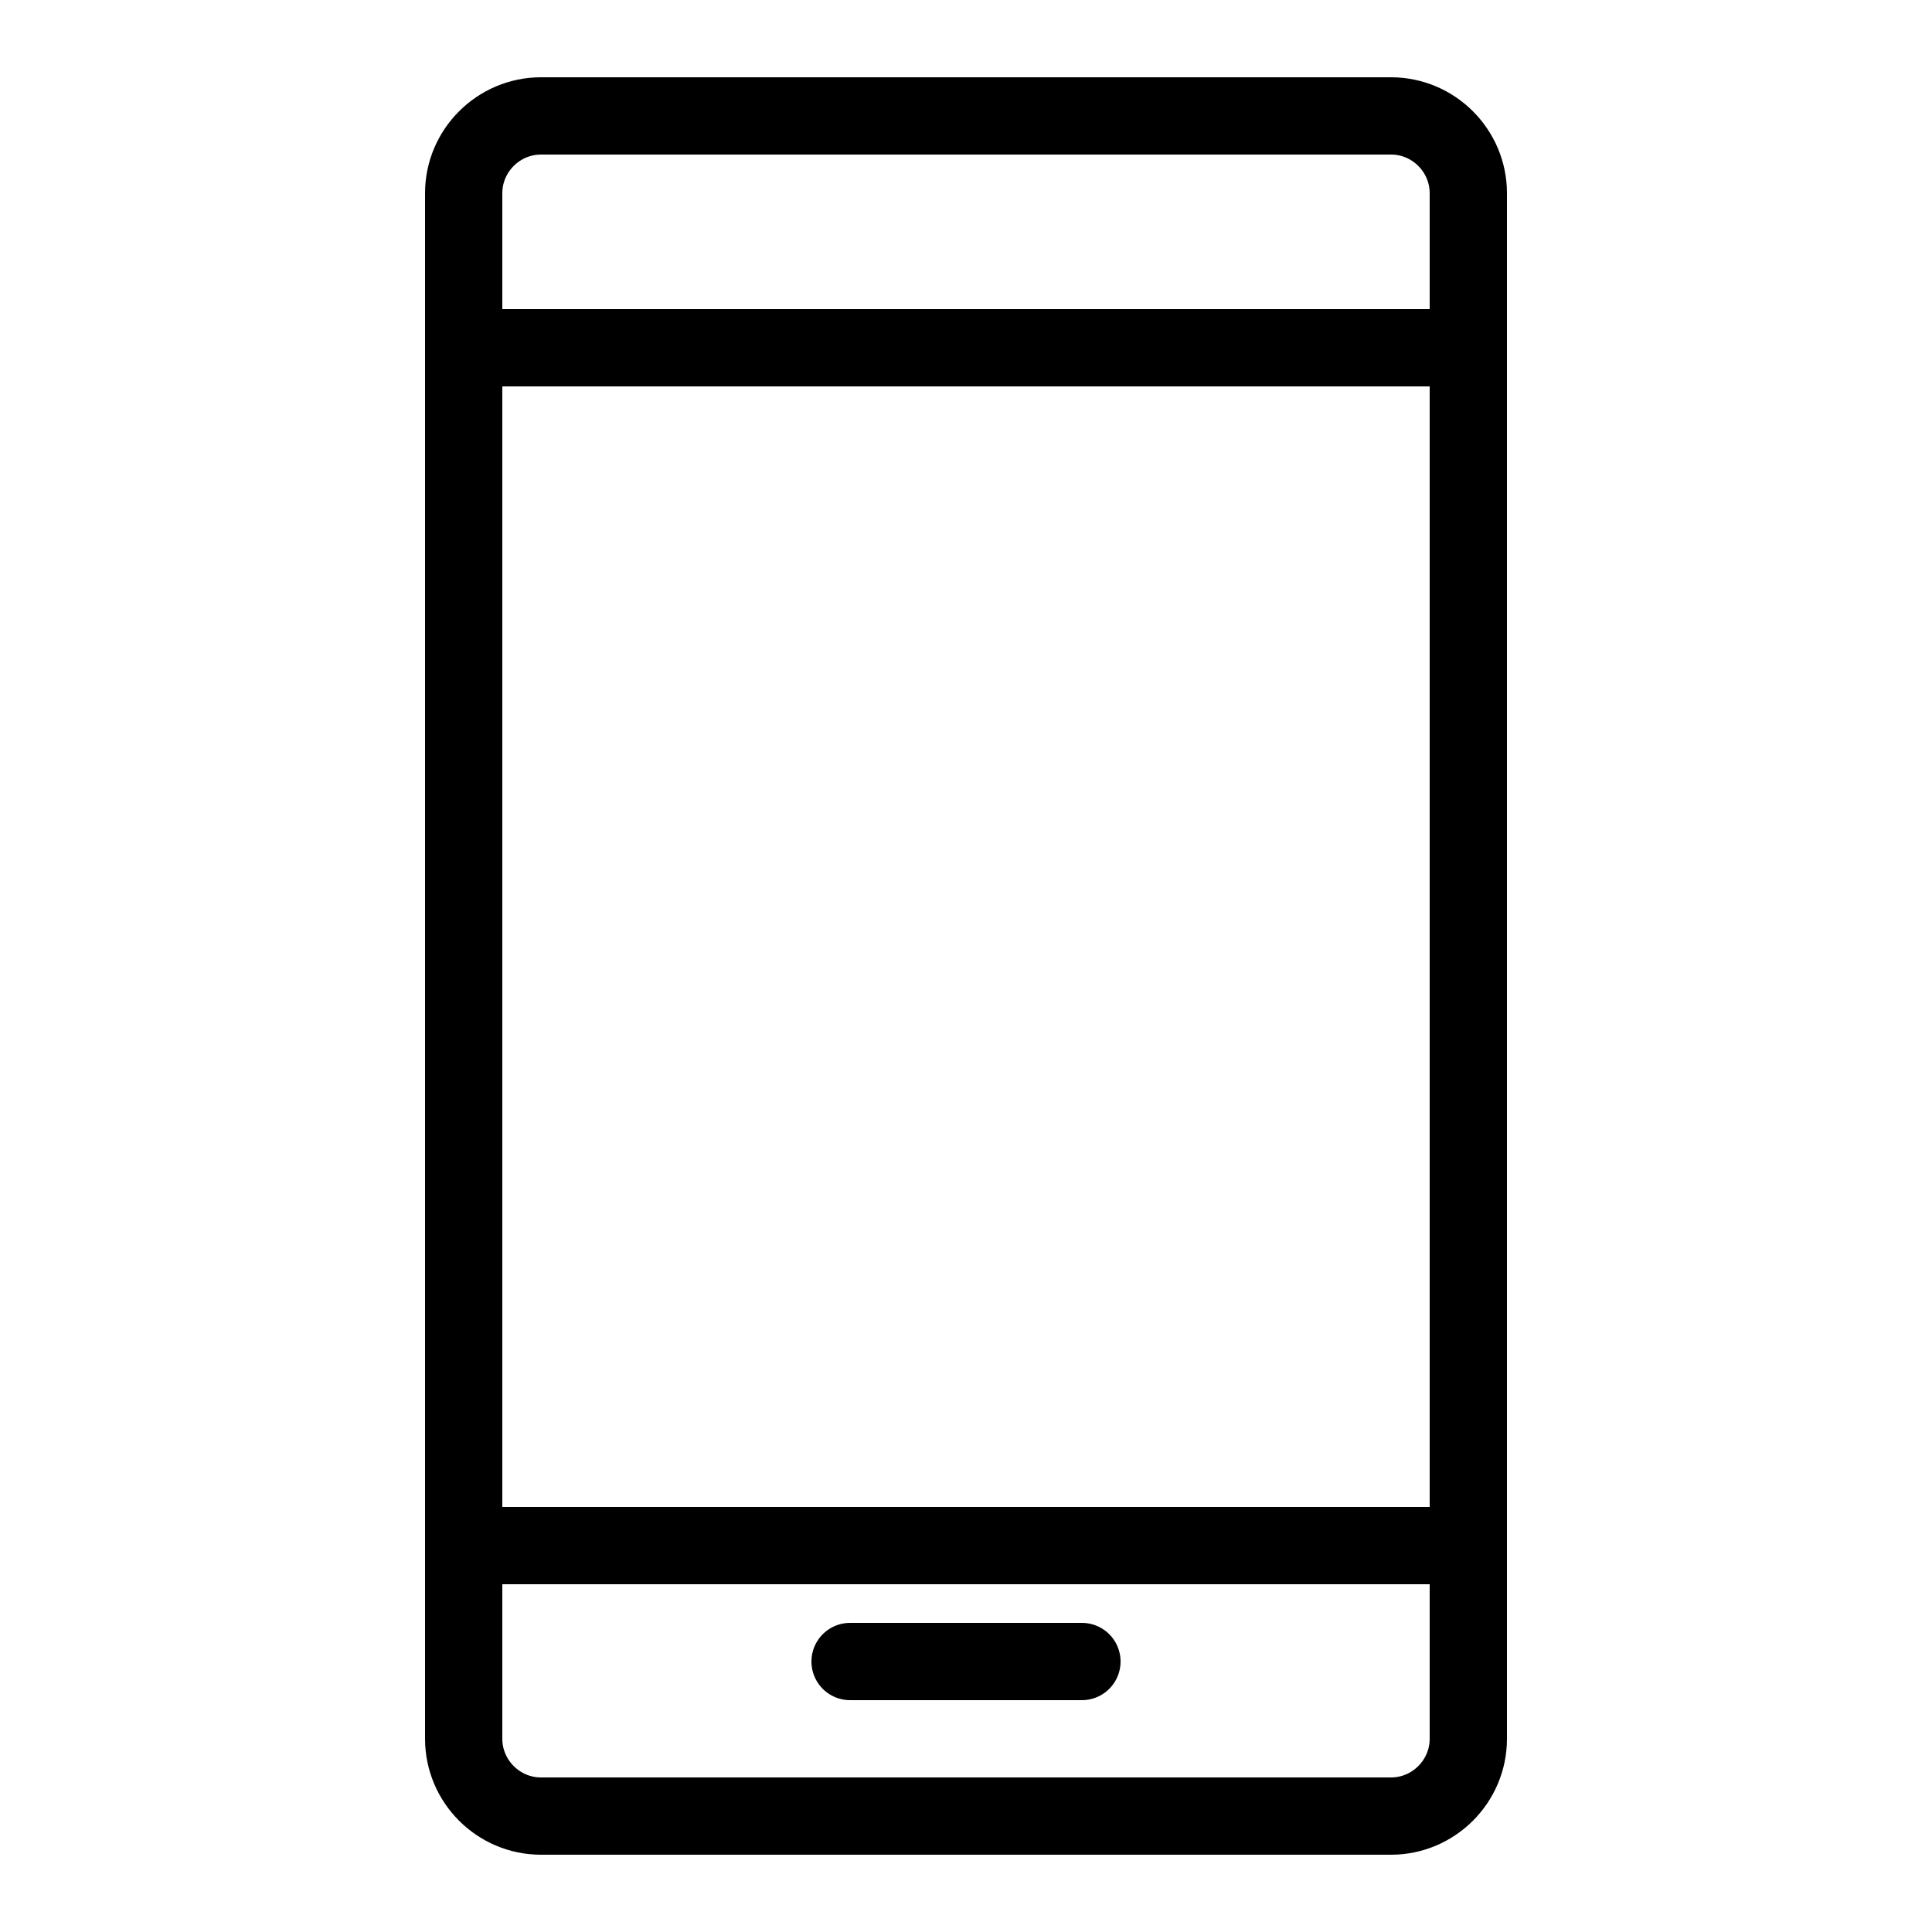 <?xml version="1.0" encoding="iso-8859-1"?>
<!-- Generator: Adobe Illustrator 24.0.1, SVG Export Plug-In . SVG Version: 6.00 Build 0)  -->
<svg version="1.1" id="Layer_1" xmlns="http://www.w3.org/2000/svg" xmlns:xlink="http://www.w3.org/1999/xlink" x="0px" y="0px"
	 viewBox="0 0 50 50" style="enable-background:new 0 0 50 50;" xml:space="preserve">
<path style="fill:none;stroke:#000000;stroke-width:2;stroke-linecap:round;stroke-linejoin:round;stroke-miterlimit:10;" d="M12,45
	c0,1.1,0.9,2,2,2h22c1.1,0,2-0.9,2-2V5c0-1.1-0.9-2-2-2H14c-1.1,0-2,0.9-2,2V45z M22,43h6 M12,9h26 M12,40h26"/>
</svg>
